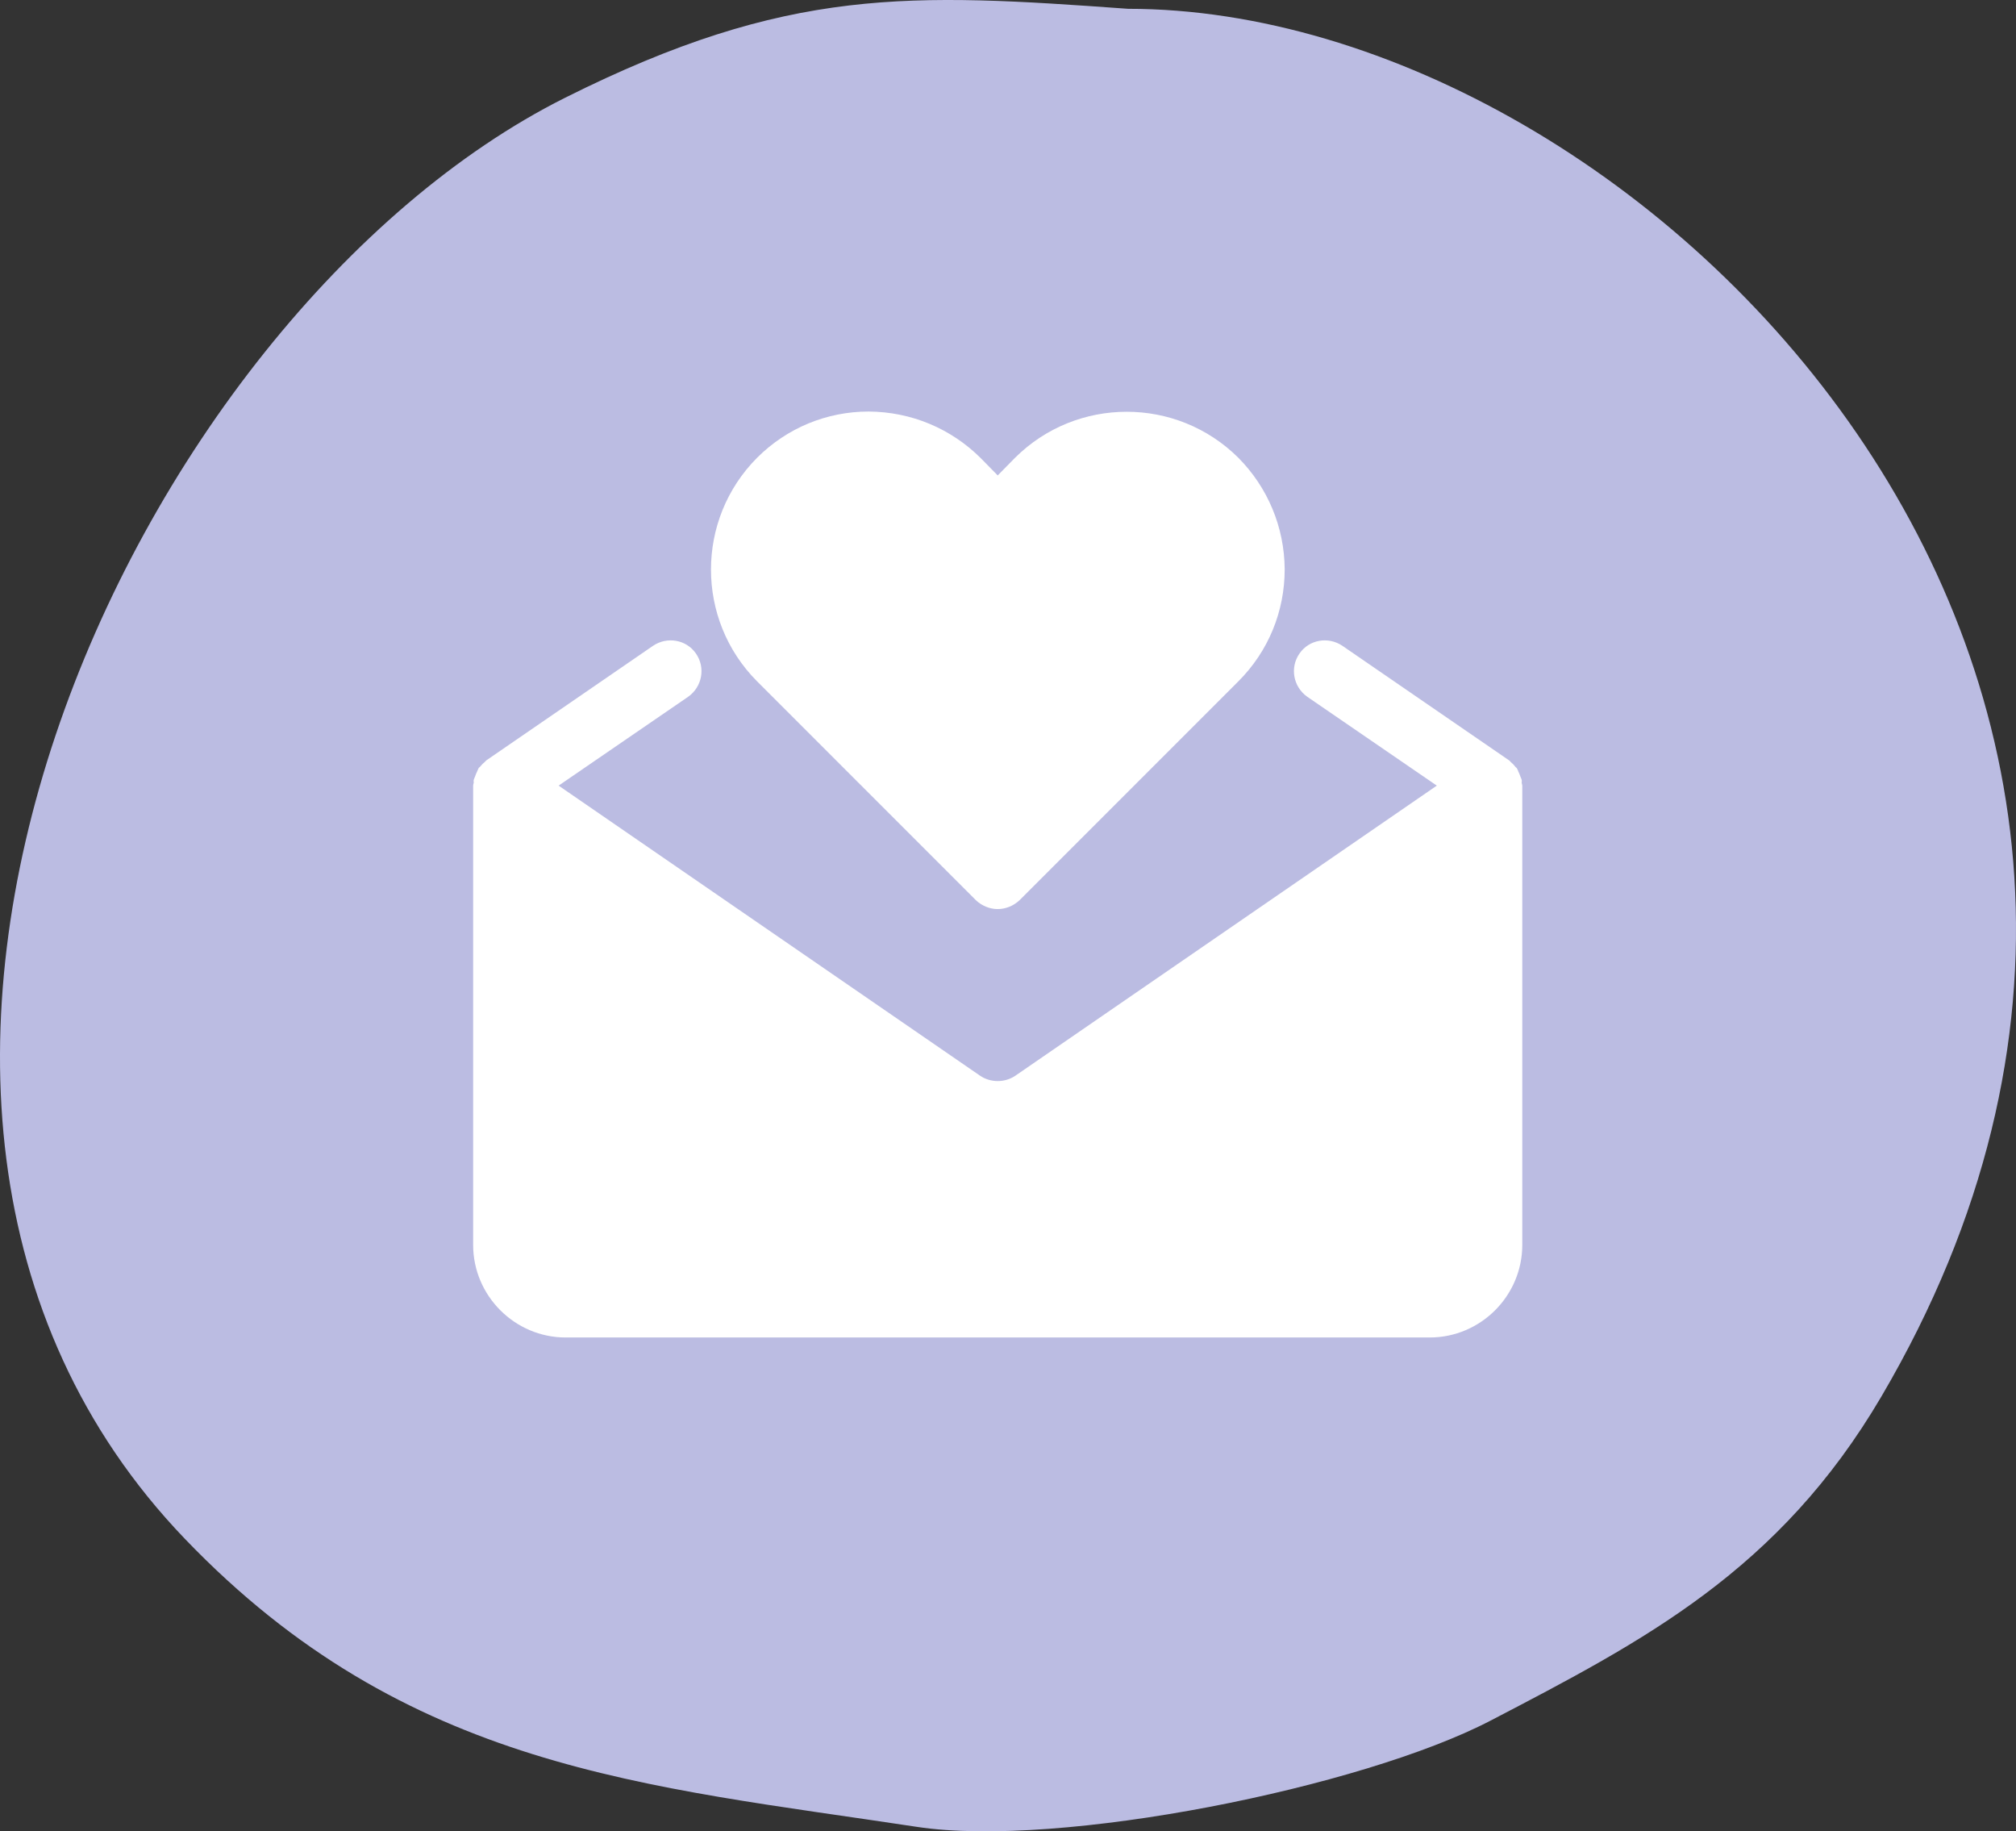 <svg width="98" height="89" viewBox="0 0 98 89" fill="none" xmlns="http://www.w3.org/2000/svg">
<rect x="0" y="0" width="98" height="89" fill="#333333" stroke="none"/>
<path fill-rule="evenodd" clip-rule="evenodd" d="M54.842 0.428C44.274 -0.33 38.327 -0.685 27.469 4.751C6.482 15.259 -11.425 53.51 8.983 74.781C19.762 86.016 31.387 86.78 44.565 88.782C51.514 89.839 66.218 86.872 72.465 83.616C79.907 79.738 86.48 76.341 91.459 67.864C111.958 32.968 79.967 0.428 54.842 0.428Z" fill="#BBBCE2"/>
<path d="M36.8 33.11C33.815 30.11 33.815 25.25 36.8 22.25C38.255 20.795 40.19 20 42.23 20C44.3 20.015 46.22 20.825 47.66 22.25L48.5 23.105L49.34 22.25C52.34 19.265 57.2 19.265 60.2 22.25C61.625 23.69 62.435 25.61 62.45 27.665C62.45 29.72 61.655 31.655 60.2 33.11L49.565 43.745C49.265 44.03 48.875 44.18 48.5 44.18C48.125 44.18 47.735 44.03 47.435 43.745L36.8 33.11ZM73.97 38.045C73.97 38.045 73.985 37.94 73.97 37.895C73.955 37.835 73.925 37.79 73.91 37.745C73.88 37.655 73.85 37.58 73.805 37.49C73.79 37.445 73.775 37.4 73.745 37.355C73.745 37.355 73.74 37.345 73.73 37.325C73.73 37.325 73.67 37.28 73.64 37.235C73.58 37.16 73.52 37.1 73.445 37.04C73.415 37.01 73.385 36.965 73.355 36.95L65.255 31.385C64.565 30.92 63.635 31.085 63.17 31.76C62.69 32.45 62.87 33.38 63.545 33.86L69.845 38.18L49.355 52.28C48.845 52.625 48.155 52.625 47.645 52.28L27.155 38.18L33.455 33.86C34.13 33.38 34.31 32.45 33.83 31.76C33.365 31.085 32.435 30.92 31.745 31.385L23.645 36.95C23.645 36.95 23.585 37.01 23.555 37.04C23.48 37.1 23.42 37.16 23.36 37.235C23.33 37.28 23.285 37.295 23.27 37.325C23.27 37.325 23.265 37.335 23.255 37.355C23.255 37.355 23.21 37.445 23.195 37.49C23.15 37.58 23.12 37.655 23.09 37.745C23.075 37.79 23.045 37.835 23.03 37.895C23.015 37.94 23.03 38 23.03 38.045C23.015 38.09 23 38.135 23 38.18V60.5C23 62.975 25.025 65 27.5 65H69.5C71.975 65 74 62.975 74 60.5V38.18C74 38.18 73.985 38.09 73.97 38.045Z" fill="white"/>
</svg>
